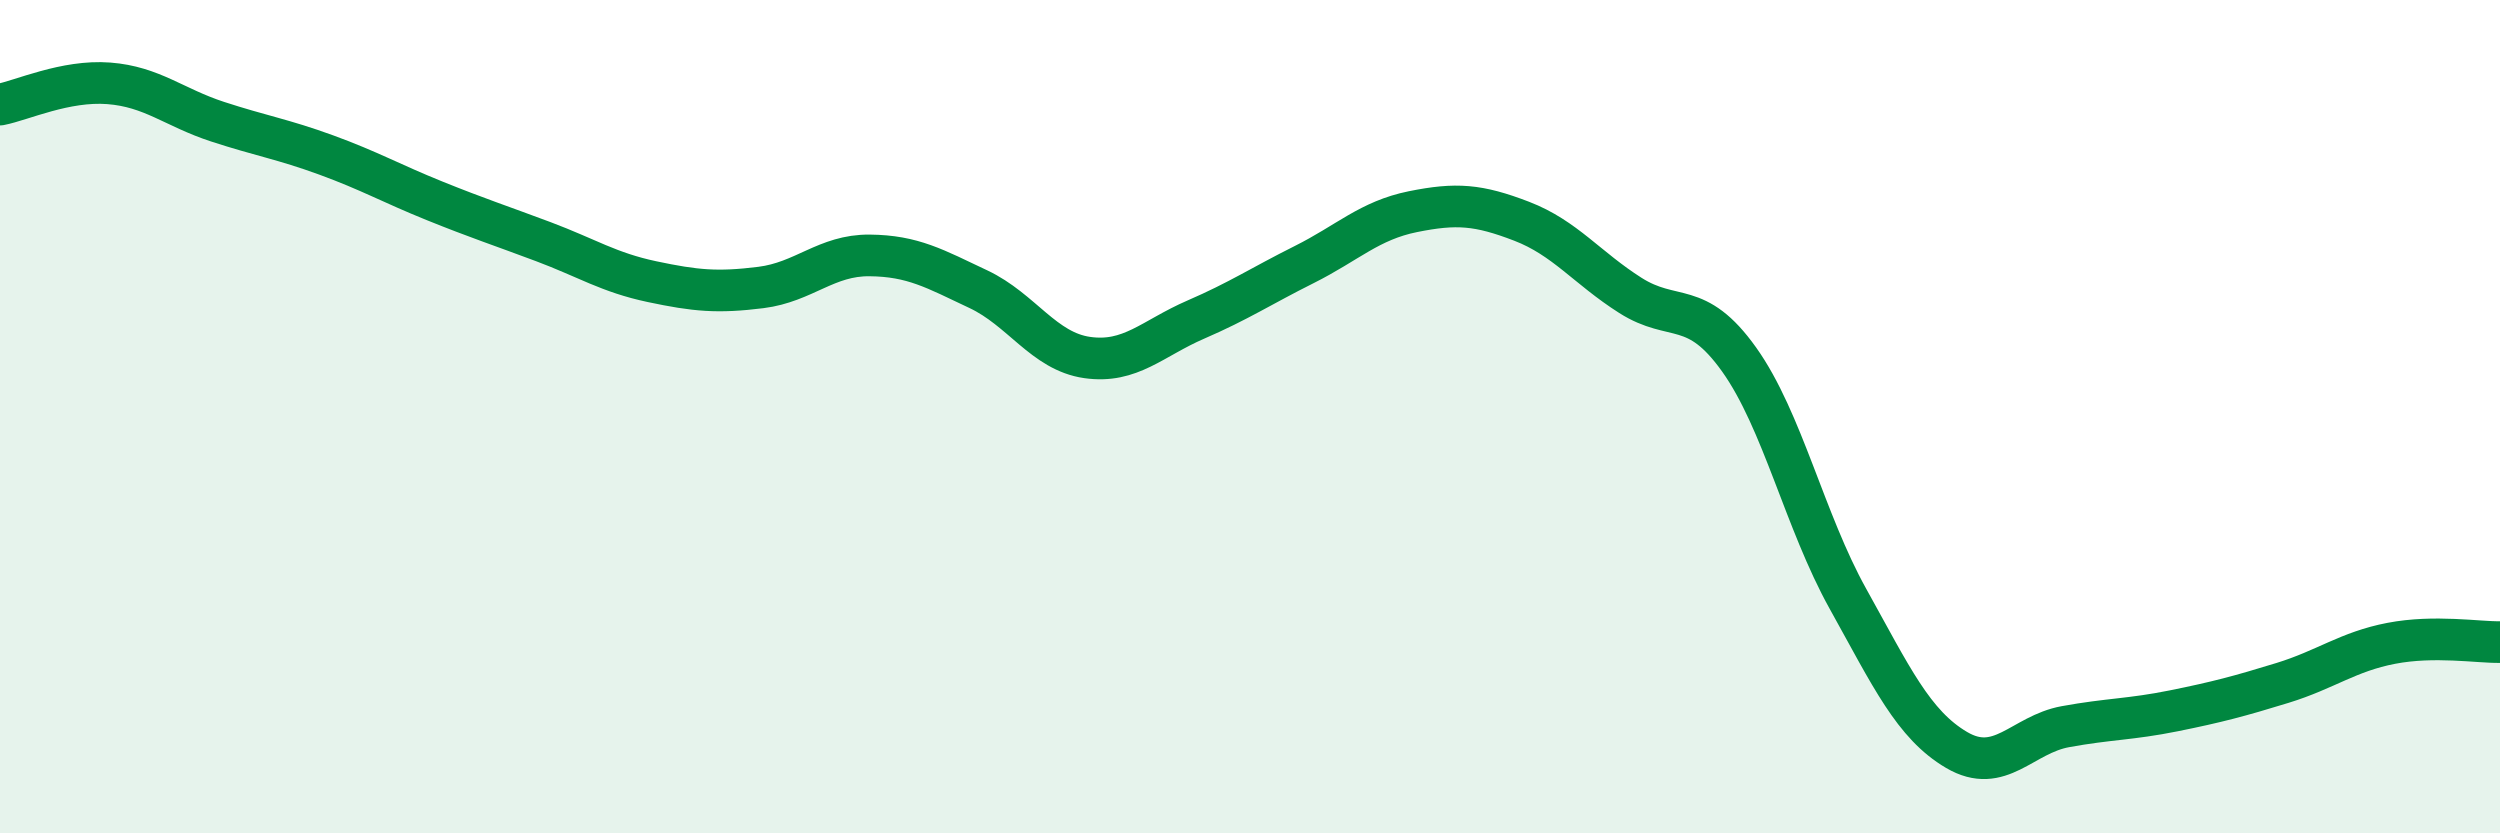 
    <svg width="60" height="20" viewBox="0 0 60 20" xmlns="http://www.w3.org/2000/svg">
      <path
        d="M 0,2.51 C 0.52,2.41 1.57,1.92 2.61,2 C 3.65,2.08 4.18,2.58 5.22,2.92 C 6.26,3.26 6.79,3.34 7.83,3.72 C 8.87,4.1 9.39,4.4 10.43,4.82 C 11.47,5.24 12,5.41 13.04,5.8 C 14.08,6.19 14.61,6.54 15.65,6.76 C 16.69,6.98 17.22,7.03 18.26,6.9 C 19.3,6.77 19.83,6.12 20.87,6.13 C 21.91,6.14 22.44,6.45 23.48,6.94 C 24.52,7.43 25.05,8.43 26.09,8.58 C 27.13,8.73 27.66,8.12 28.7,7.67 C 29.74,7.22 30.26,6.87 31.3,6.35 C 32.34,5.83 32.87,5.29 33.91,5.08 C 34.95,4.87 35.48,4.91 36.52,5.31 C 37.56,5.71 38.09,6.43 39.13,7.09 C 40.17,7.75 40.7,7.17 41.74,8.63 C 42.78,10.09 43.31,12.5 44.35,14.37 C 45.39,16.24 45.92,17.39 46.96,18 C 48,18.61 48.53,17.63 49.57,17.44 C 50.61,17.25 51.13,17.27 52.17,17.06 C 53.21,16.85 53.74,16.71 54.78,16.39 C 55.82,16.07 56.35,15.64 57.39,15.44 C 58.43,15.24 59.48,15.42 60,15.41L60 20L0 20Z"
        fill="#008740"
        opacity="0.1"
        stroke-linecap="round"
        stroke-linejoin="round"
      />
      <path
        d="M 0,2.51 C 0.52,2.41 1.57,1.92 2.61,2 C 3.65,2.08 4.18,2.58 5.22,2.92 C 6.26,3.26 6.79,3.34 7.83,3.72 C 8.87,4.1 9.39,4.4 10.43,4.82 C 11.47,5.24 12,5.41 13.04,5.8 C 14.08,6.19 14.61,6.54 15.65,6.76 C 16.69,6.98 17.22,7.03 18.26,6.9 C 19.3,6.77 19.83,6.12 20.87,6.13 C 21.91,6.14 22.44,6.45 23.48,6.94 C 24.52,7.43 25.05,8.43 26.09,8.58 C 27.13,8.73 27.66,8.12 28.7,7.67 C 29.74,7.22 30.26,6.87 31.3,6.35 C 32.34,5.83 32.87,5.29 33.91,5.08 C 34.95,4.87 35.48,4.91 36.52,5.31 C 37.56,5.71 38.09,6.43 39.13,7.09 C 40.17,7.75 40.7,7.17 41.74,8.63 C 42.78,10.09 43.31,12.5 44.35,14.37 C 45.39,16.24 45.92,17.39 46.96,18 C 48,18.61 48.53,17.63 49.57,17.44 C 50.61,17.25 51.13,17.27 52.17,17.06 C 53.21,16.85 53.74,16.71 54.78,16.39 C 55.82,16.07 56.35,15.64 57.39,15.44 C 58.43,15.24 59.48,15.42 60,15.41"
        stroke="#008740"
        stroke-width="1"
        fill="none"
        stroke-linecap="round"
        stroke-linejoin="round"
      />
    </svg>
  